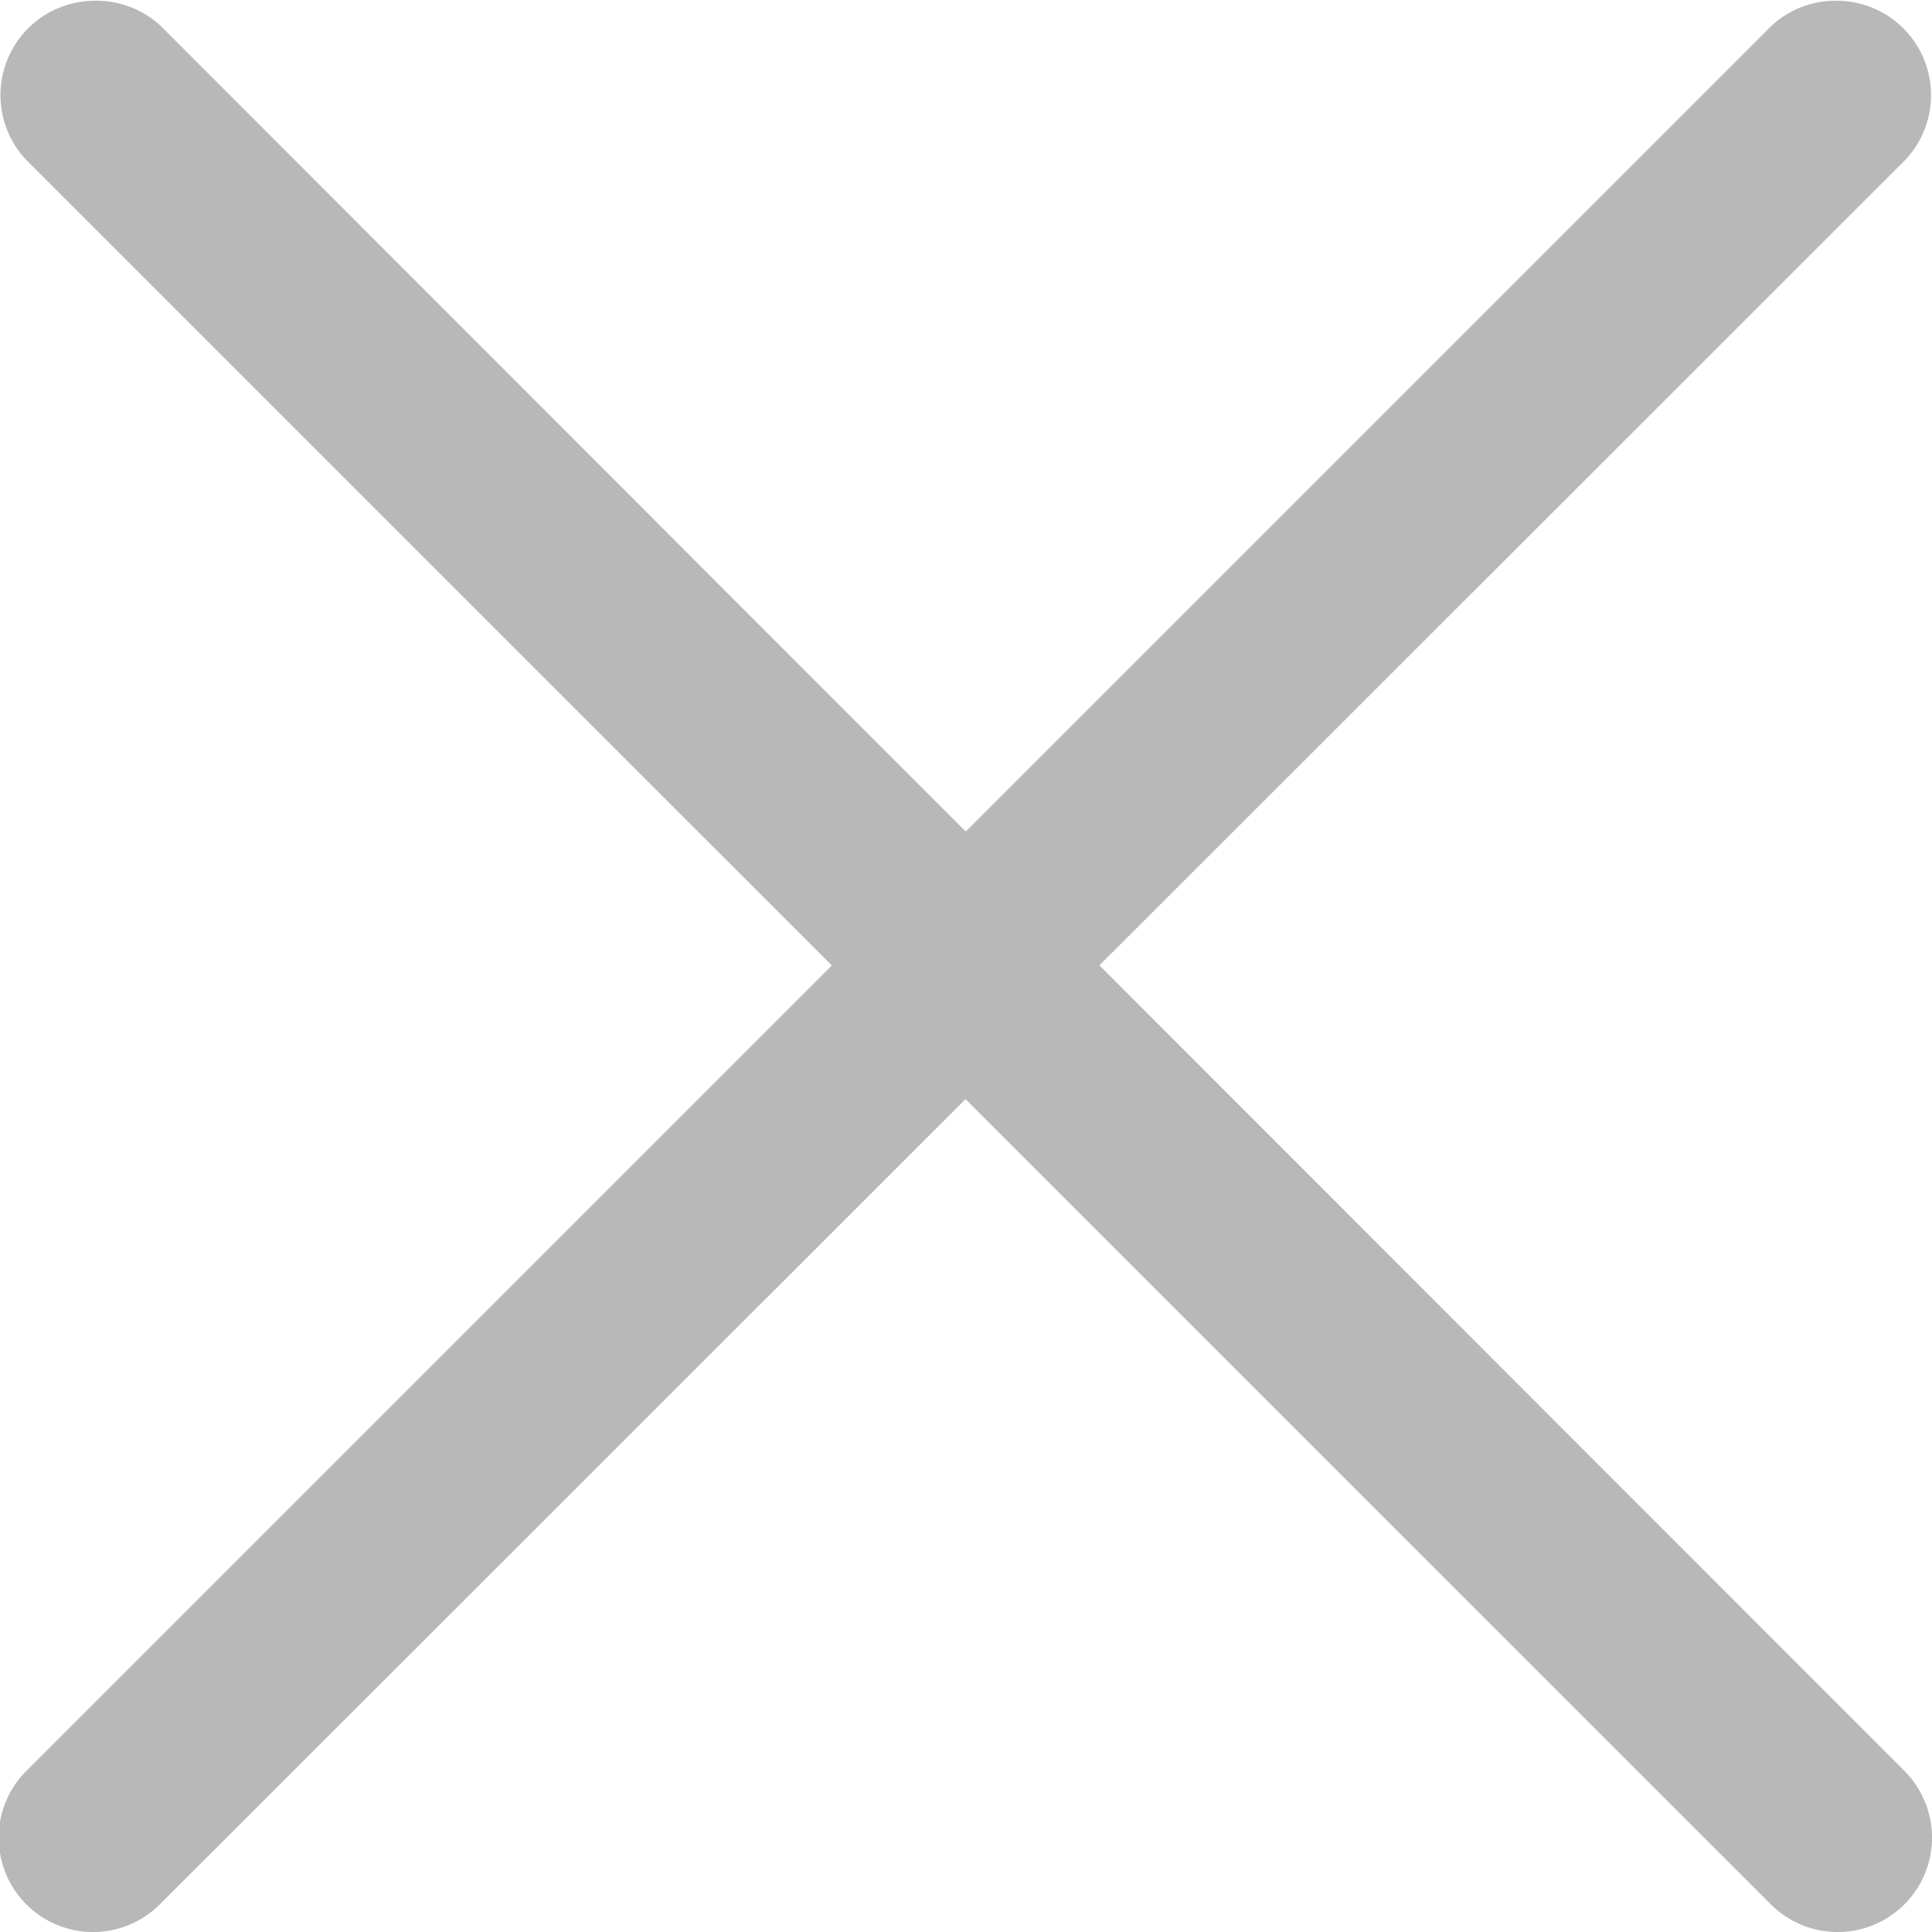 <svg xmlns="http://www.w3.org/2000/svg" width="7.555" height="7.555" viewBox="0 0 7.555 7.555">
  <g id="křížek" transform="translate(11053.145 4510.47)">
    <g id="_02_User" data-name="02 User" transform="translate(-11053.139 -4510.467)">
      <path id="Path_16786" data-name="Path 16786" d="M.363,0A.369.369,0,0,0,.1.626L6.919,7.444a.369.369,0,1,0,.522-.522L.624.1A.368.368,0,0,0,.363,0Z" transform="translate(0 0)" fill="#b8b8b8"/>
      <path id="Path_16787" data-name="Path 16787" d="M7.183,0A.368.368,0,0,0,6.922.1L.1,6.922a.369.369,0,0,0,.522.522L7.444.626A.369.369,0,0,0,7.183,0Z" transform="translate(-0.003 0)" fill="#b8b8b8"/>
    </g>
  </g>
</svg>
